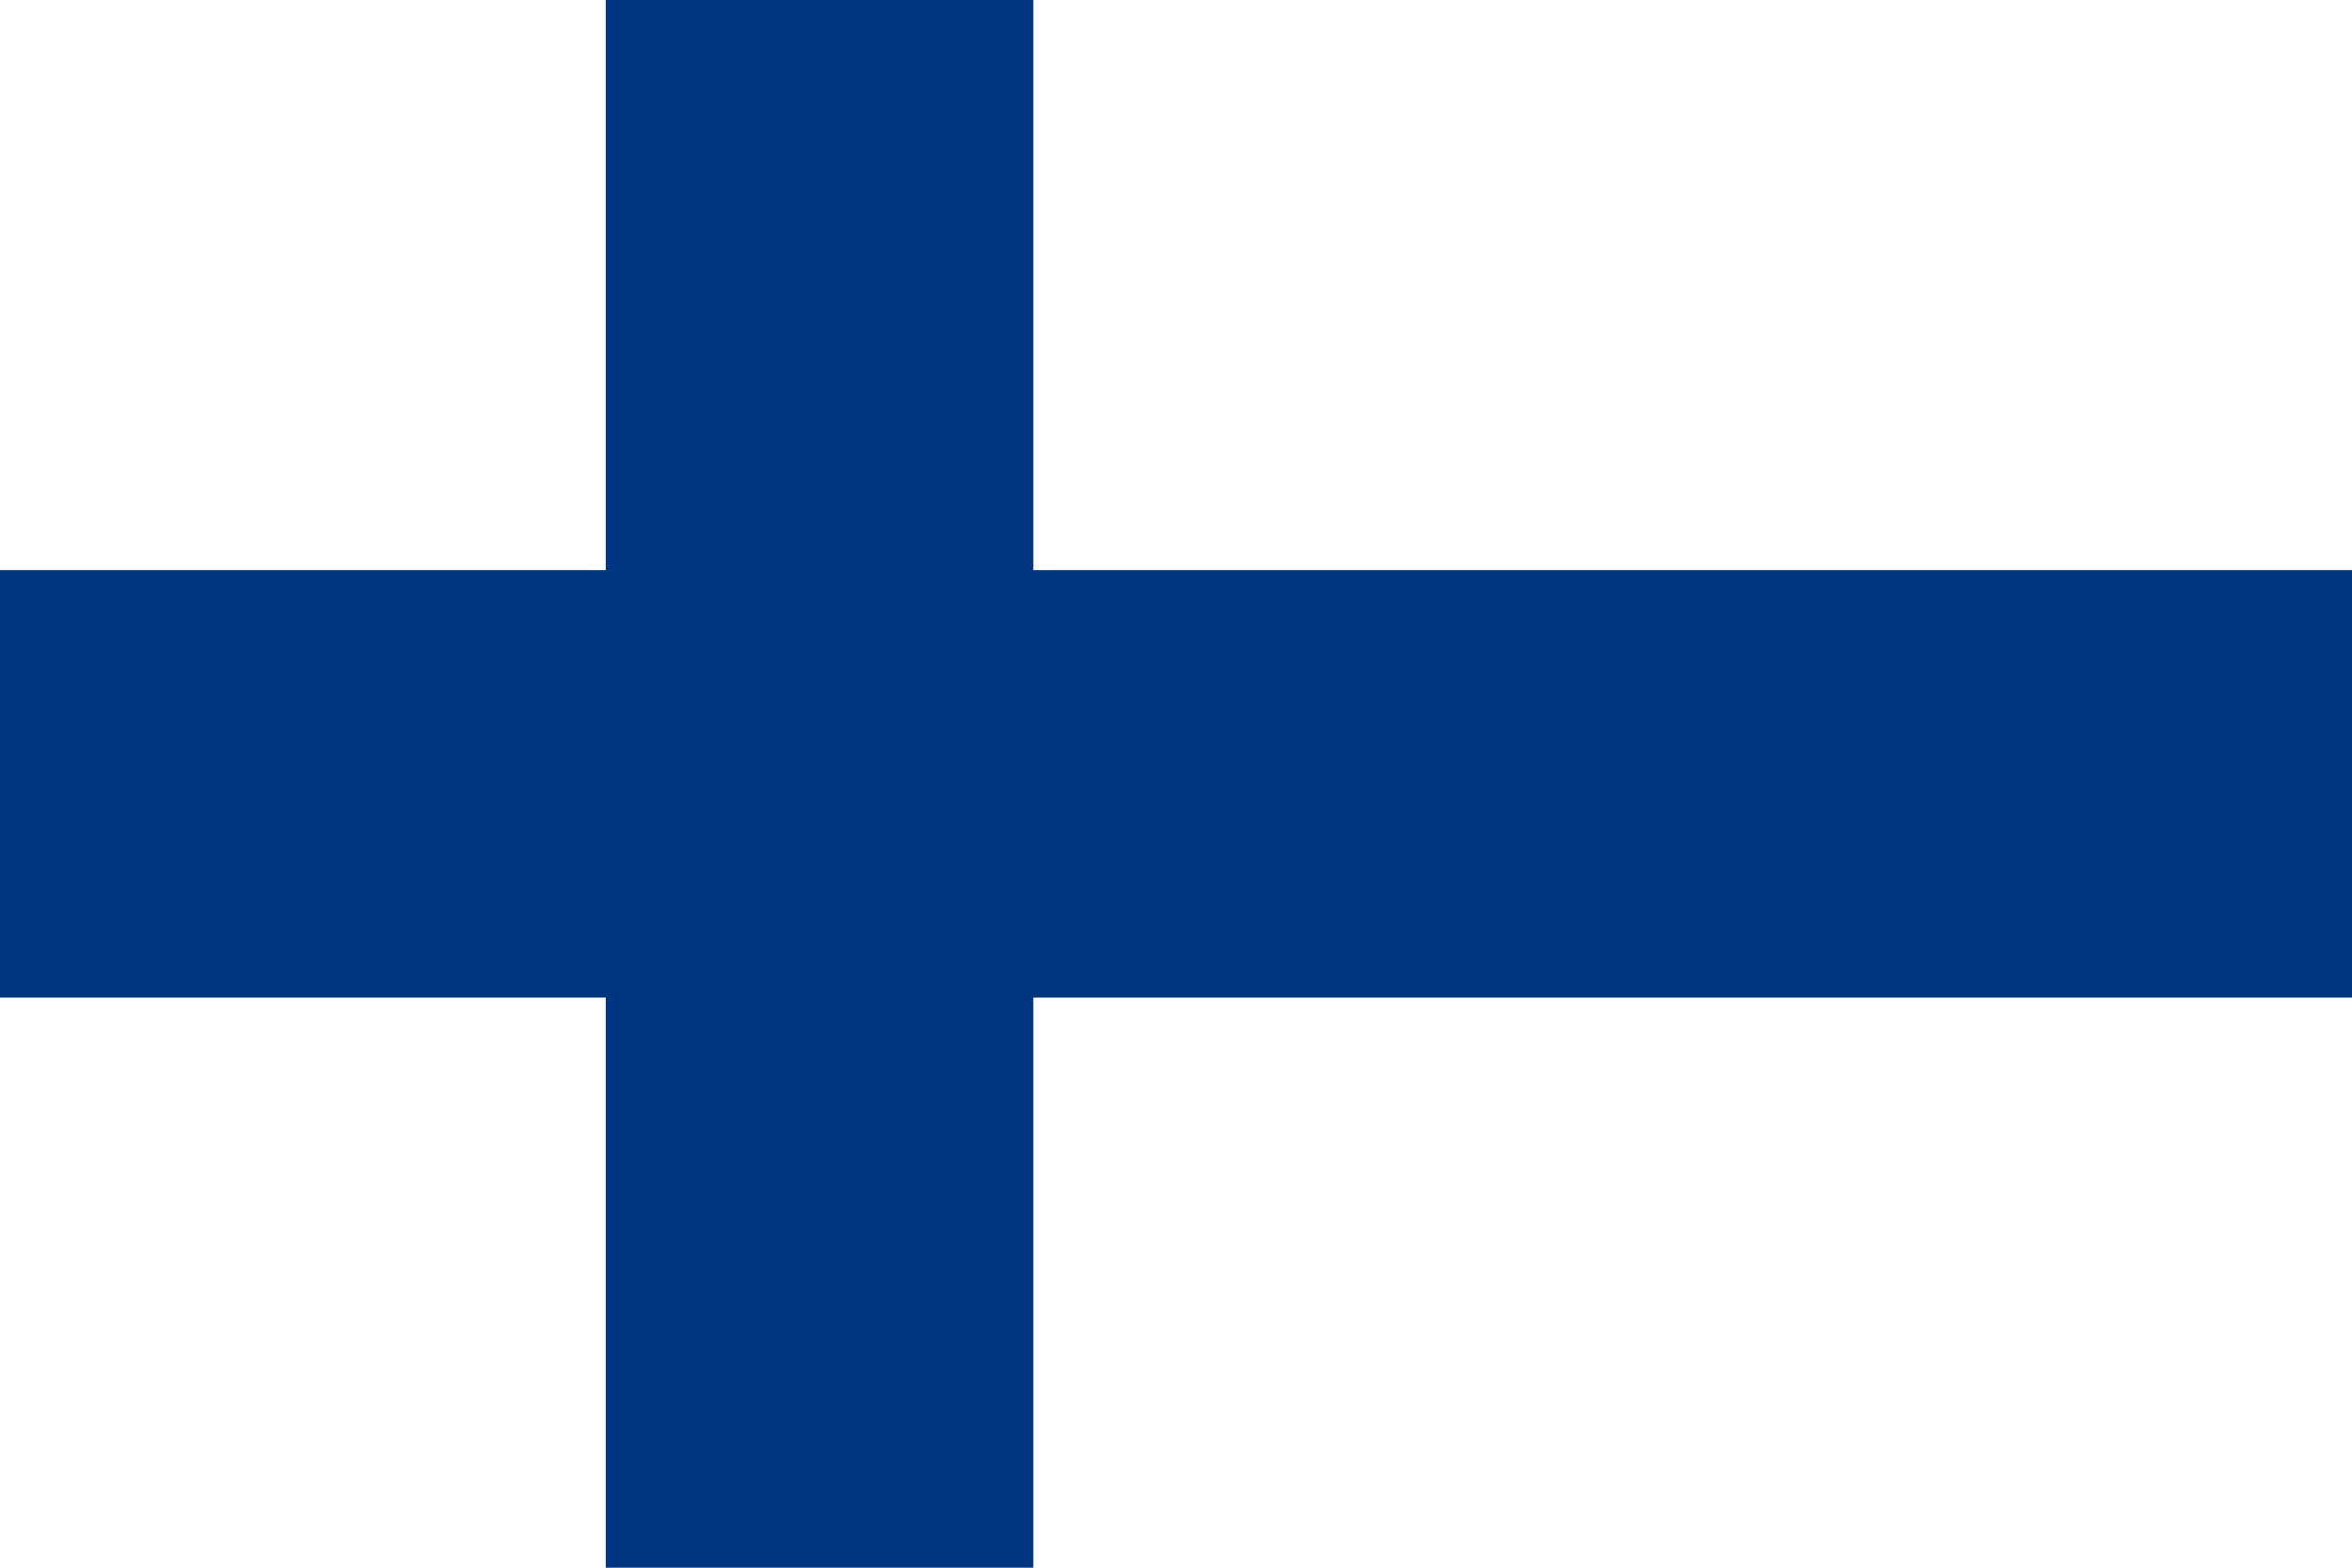 <?xml version="1.0" encoding="UTF-8"?>
<svg id="Ebene_1" xmlns="http://www.w3.org/2000/svg" version="1.1" viewBox="0 0 450 300">
  <!-- Generator: Adobe Illustrator 29.3.1, SVG Export Plug-In . SVG Version: 2.1.0 Build 151)  -->
  <defs>
    <style>
      .st0 {
        fill: #fff;
      }

      .st1 {
        fill: #003580;
      }
    </style>
  </defs>
  <path class="st0" d="M0,0h450v300H0V0Z"/>
  <path class="st1" d="M0,109.1h450v81.8H0v-81.8Z"/>
  <path class="st1" d="M115.9,0h81.8v300h-81.8V0Z"/>
</svg>